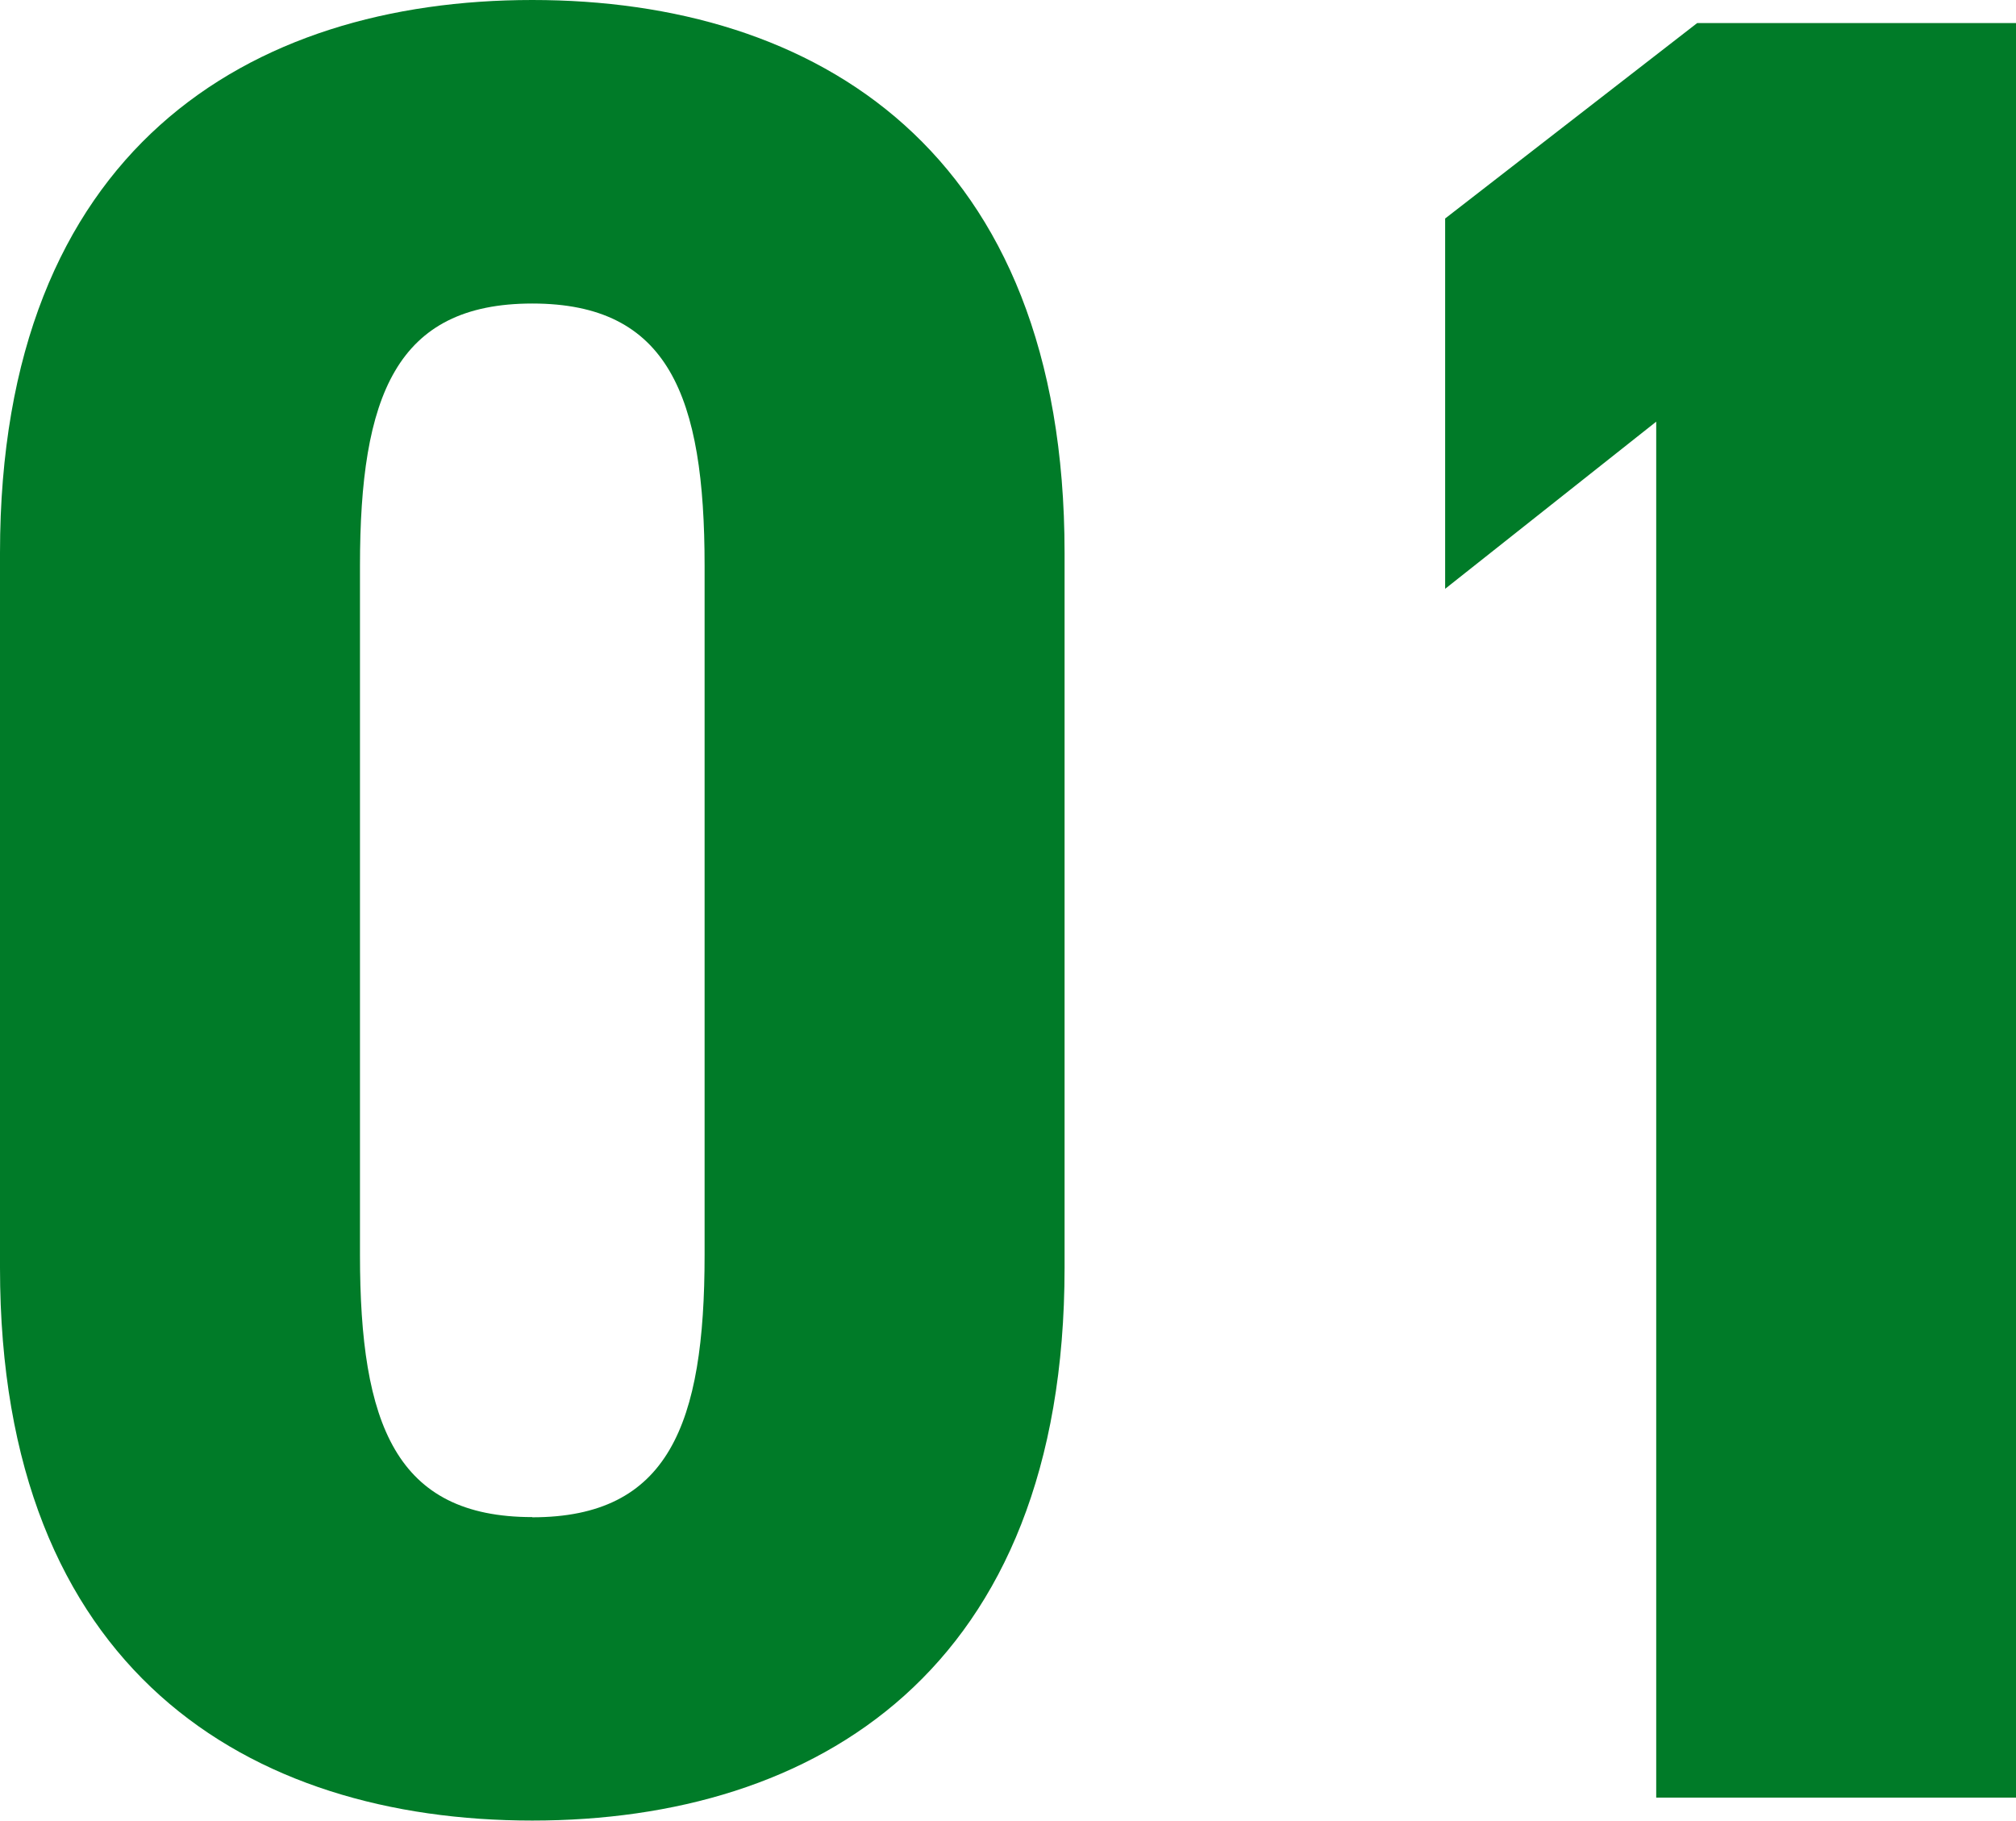 <svg xmlns="http://www.w3.org/2000/svg" width="31.519" height="28.464" viewBox="0 0 31.519 28.464"><path d="M9.57,1.2c4.422,0,8.322-2.332,8.322-8.644V-18.617c0-6.312-3.9-8.644-8.322-8.644s-8.322,2.332-8.322,8.644V-7.441C1.248-1.129,5.148,1.2,9.57,1.2Zm0-4.744c-2.131,0-2.694-1.447-2.694-4.1V-18.416c0-2.653.563-4.1,2.694-4.1s2.694,1.447,2.694,4.1V-7.642C12.264-4.989,11.7-3.541,9.57-3.541ZM32.767-26.9H27.782l-3.94,3.055v5.789l3.3-2.613V.841h5.628Z" transform="translate(-1.248 27.261)" fill="#007b28"/></svg>